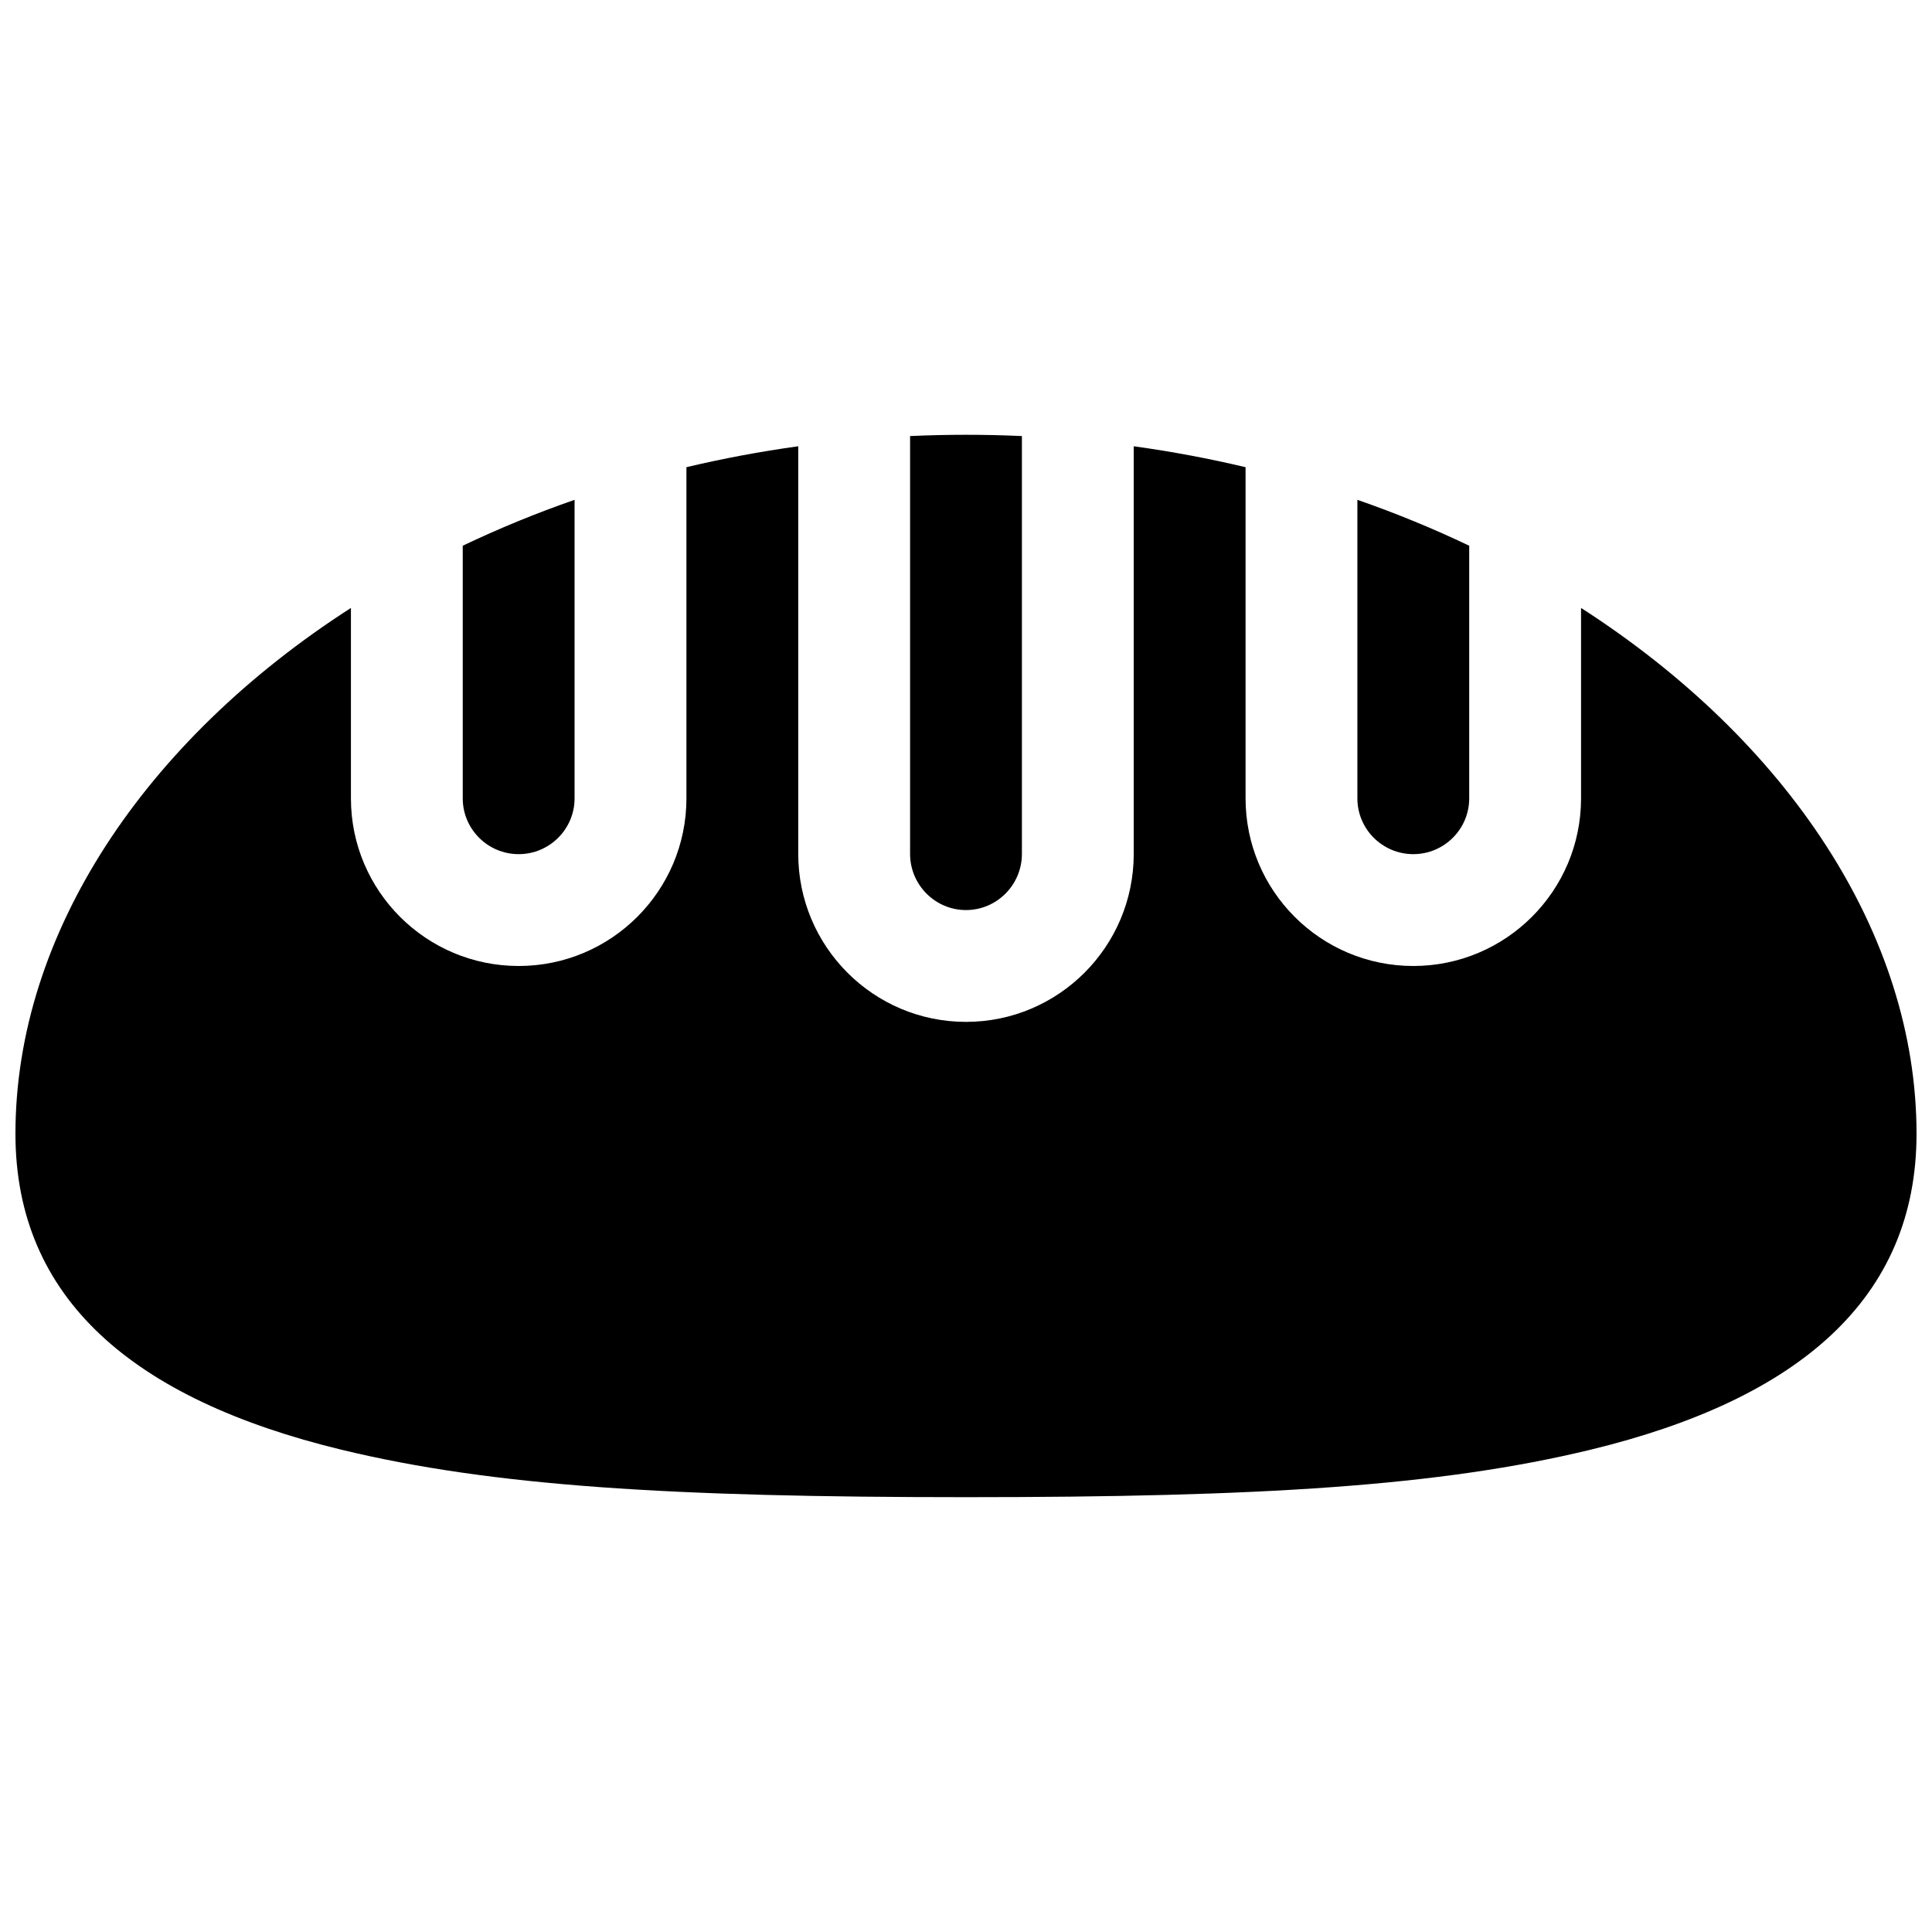 <?xml version="1.0" encoding="UTF-8"?>
<!-- Uploaded to: ICON Repo, www.svgrepo.com, Generator: ICON Repo Mixer Tools -->
<svg width="800px" height="800px" version="1.1" viewBox="144 144 512 512" xmlns="http://www.w3.org/2000/svg">
 <defs>
  <clipPath id="a">
   <path d="m148.09 259h503.81v282h-503.81z"/>
  </clipPath>
 </defs>
 <g clip-path="url(#a)">
  <path d="m237 305.11v50.469c0 24.52 19.914 44.418 44.457 44.418 24.52 0 44.453-19.891 44.453-44.418v-87.766c9.633-2.289 19.523-4.148 29.633-5.547v108.02c0 24.555 19.906 44.523 44.457 44.523 24.535 0 44.453-19.949 44.453-44.523v-108.02c10.109 1.398 20 3.258 29.637 5.547v87.766c0 24.52 19.91 44.418 44.453 44.418 24.52 0 44.453-19.891 44.453-44.418v-50.469c54.582 35.098 88.906 86.332 88.906 139.34 0 43.727-31.266 70.375-86.324 83.723-39.961 9.688-87.59 12.594-165.58 12.594-77.992 0-125.62-2.906-165.58-12.594-55.059-13.348-86.324-39.996-86.324-83.723 0-53.008 34.324-104.24 88.906-139.34zm148.18-45.551c4.902-0.223 9.84-0.336 14.82-0.336 4.977 0 9.918 0.113 14.816 0.336v110.73c0 8.215-6.66 14.887-14.816 14.887-8.16 0-14.82-6.68-14.82-14.887zm118.54 16.898c10.273 3.574 20.172 7.648 29.637 12.168v66.953c0 8.145-6.648 14.781-14.816 14.781-8.18 0-14.82-6.637-14.82-14.781zm-237.09 12.168c9.469-4.519 19.363-8.594 29.637-12.168v79.121c0 8.145-6.648 14.781-14.816 14.781-8.18 0-14.82-6.637-14.82-14.781z" fill-rule="evenodd"/>
 </g>
</svg>